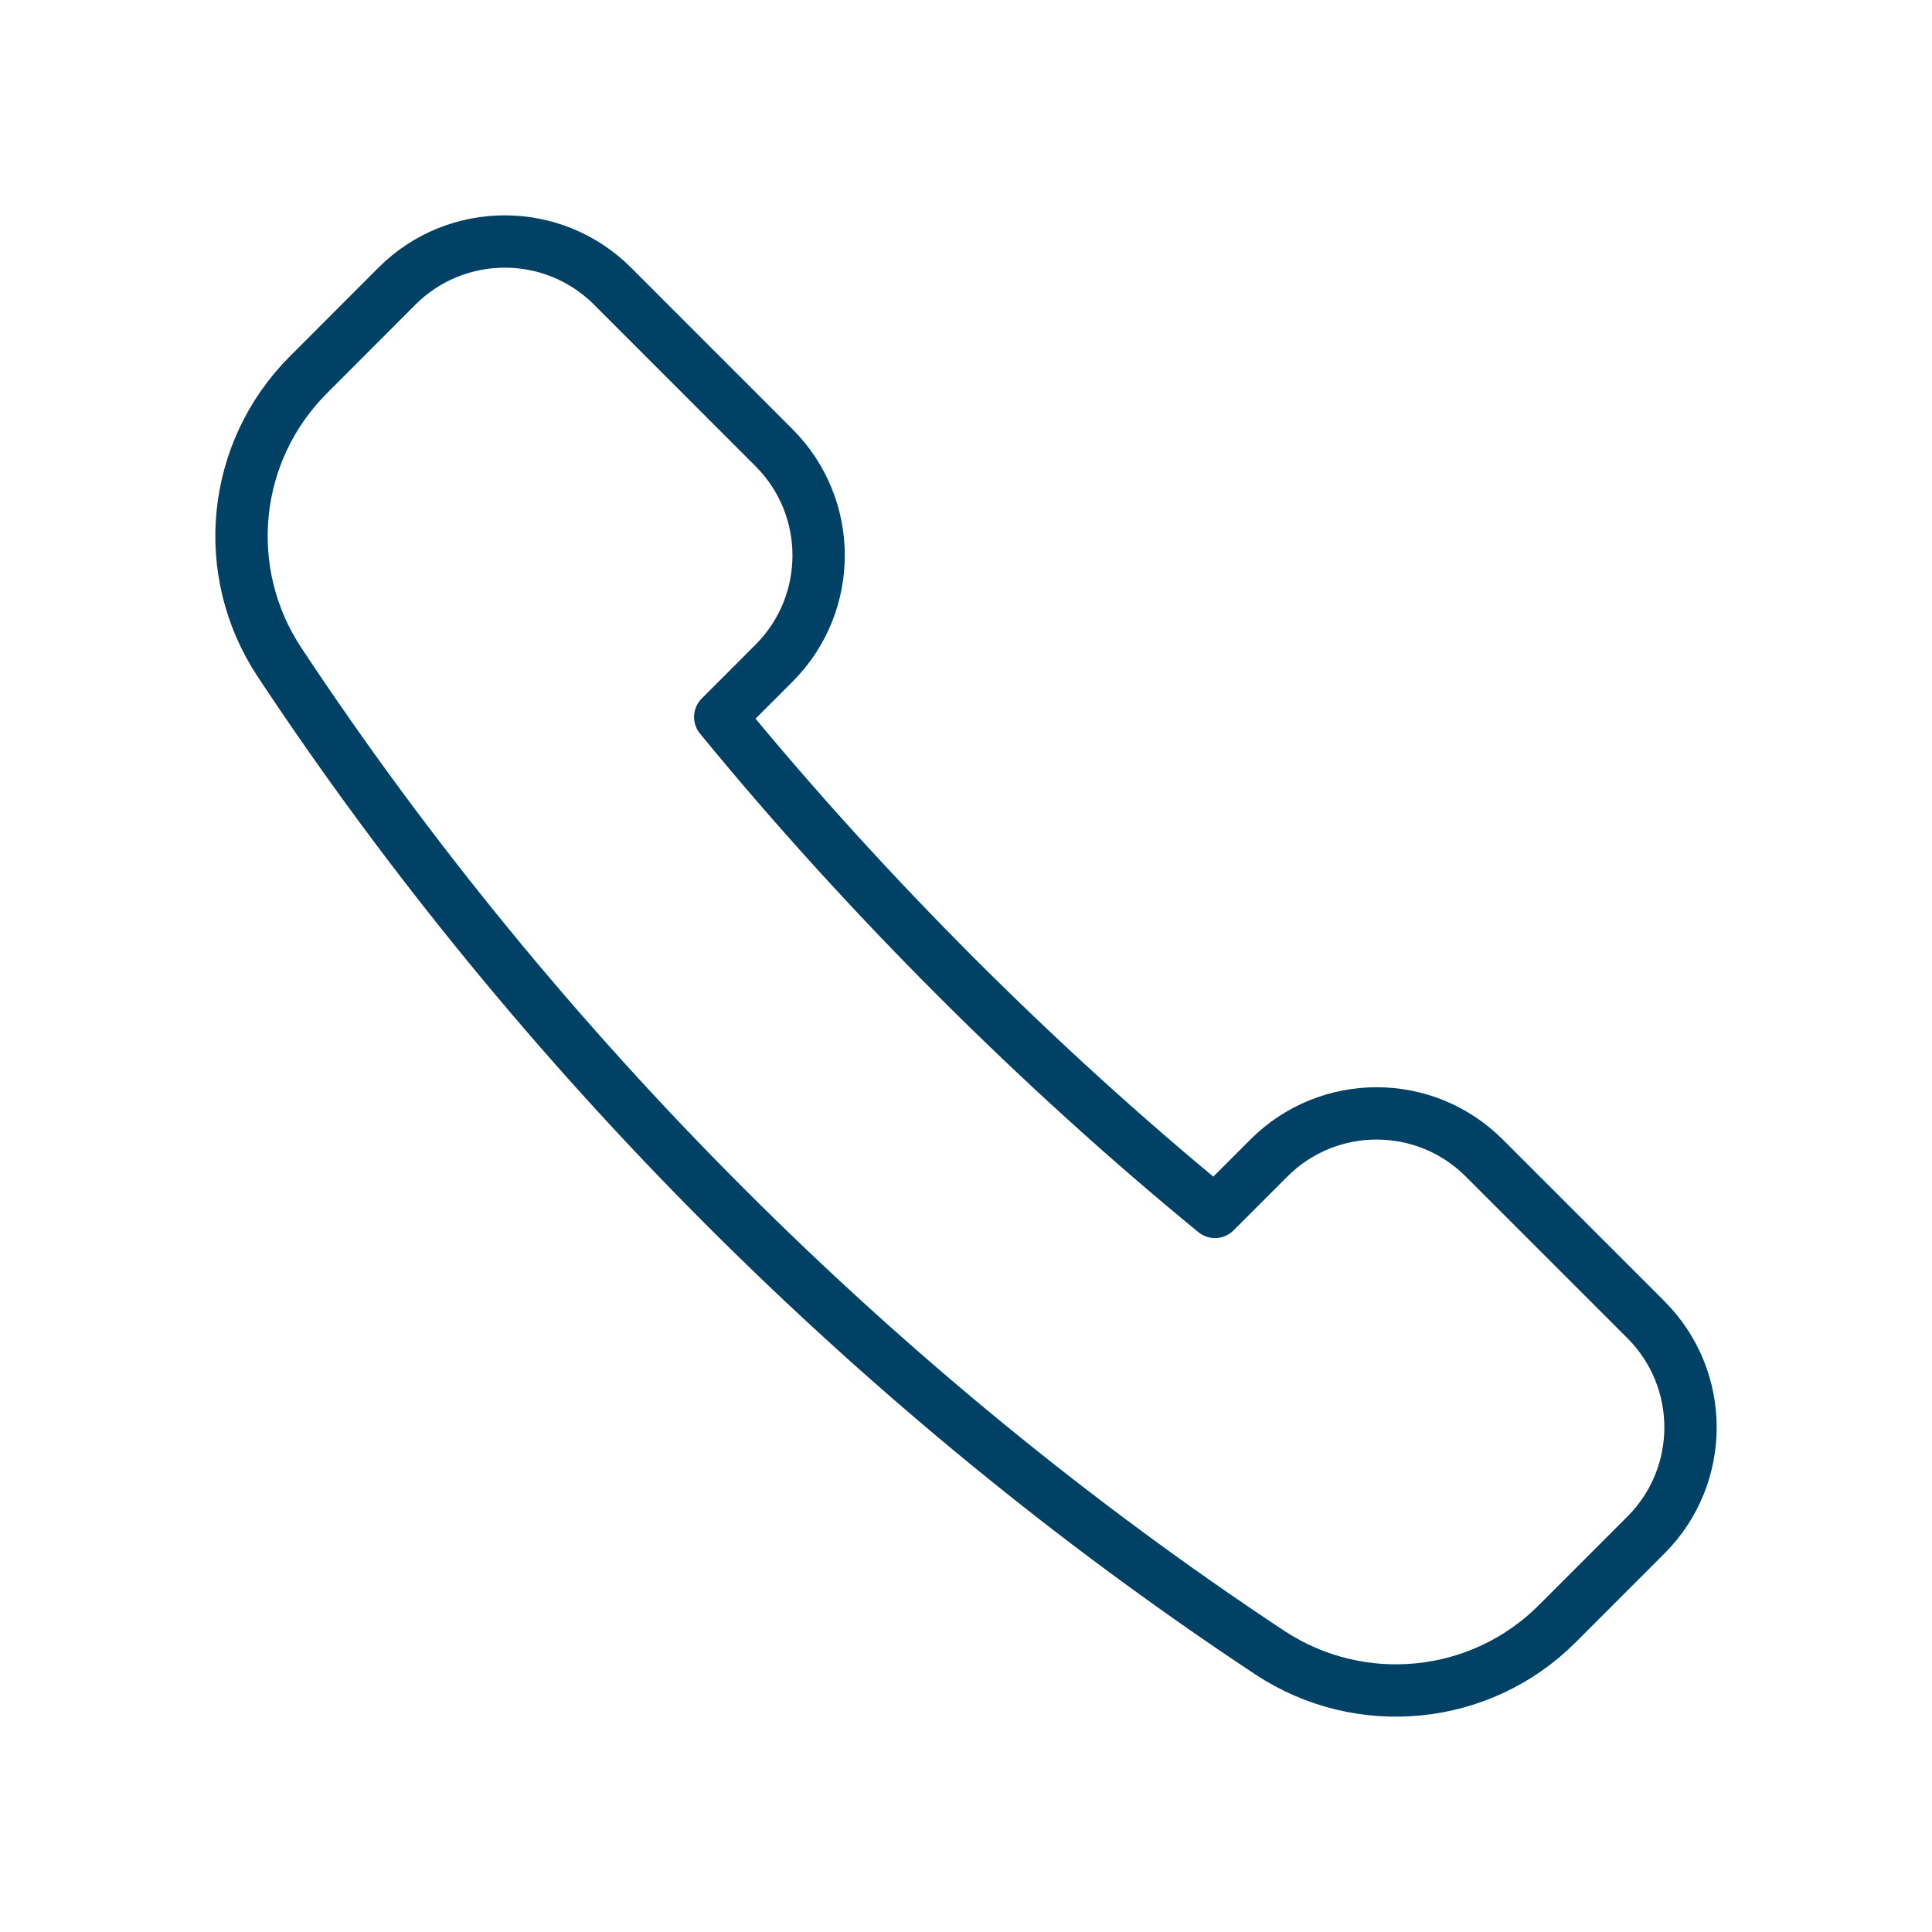<svg xmlns="http://www.w3.org/2000/svg" width="48" height="48" viewBox="0 0 48 48">
  <path fill="none" stroke="#004165" stroke-linecap="round" stroke-linejoin="round" stroke-width="1.3" d="M17.894,17.814 C21.5,22.216 25.784,26.504 30.186,30.11 L31.524,28.772 C33.002,27.292 35.401,27.292 36.877,28.772 L40.891,32.786 C42.37,34.264 42.37,36.661 40.891,38.139 L38.69,40.341 C36.785,42.248 33.795,42.544 31.545,41.057 C21.875,34.66 13.341,26.124 6.945,16.454 C5.454,14.201 5.752,11.222 7.663,9.311 L9.863,7.108 C11.342,5.631 13.739,5.631 15.217,7.108 L19.23,11.123 C20.708,12.6 20.708,14.998 19.23,16.477 L17.894,17.814 Z"/>
</svg>
